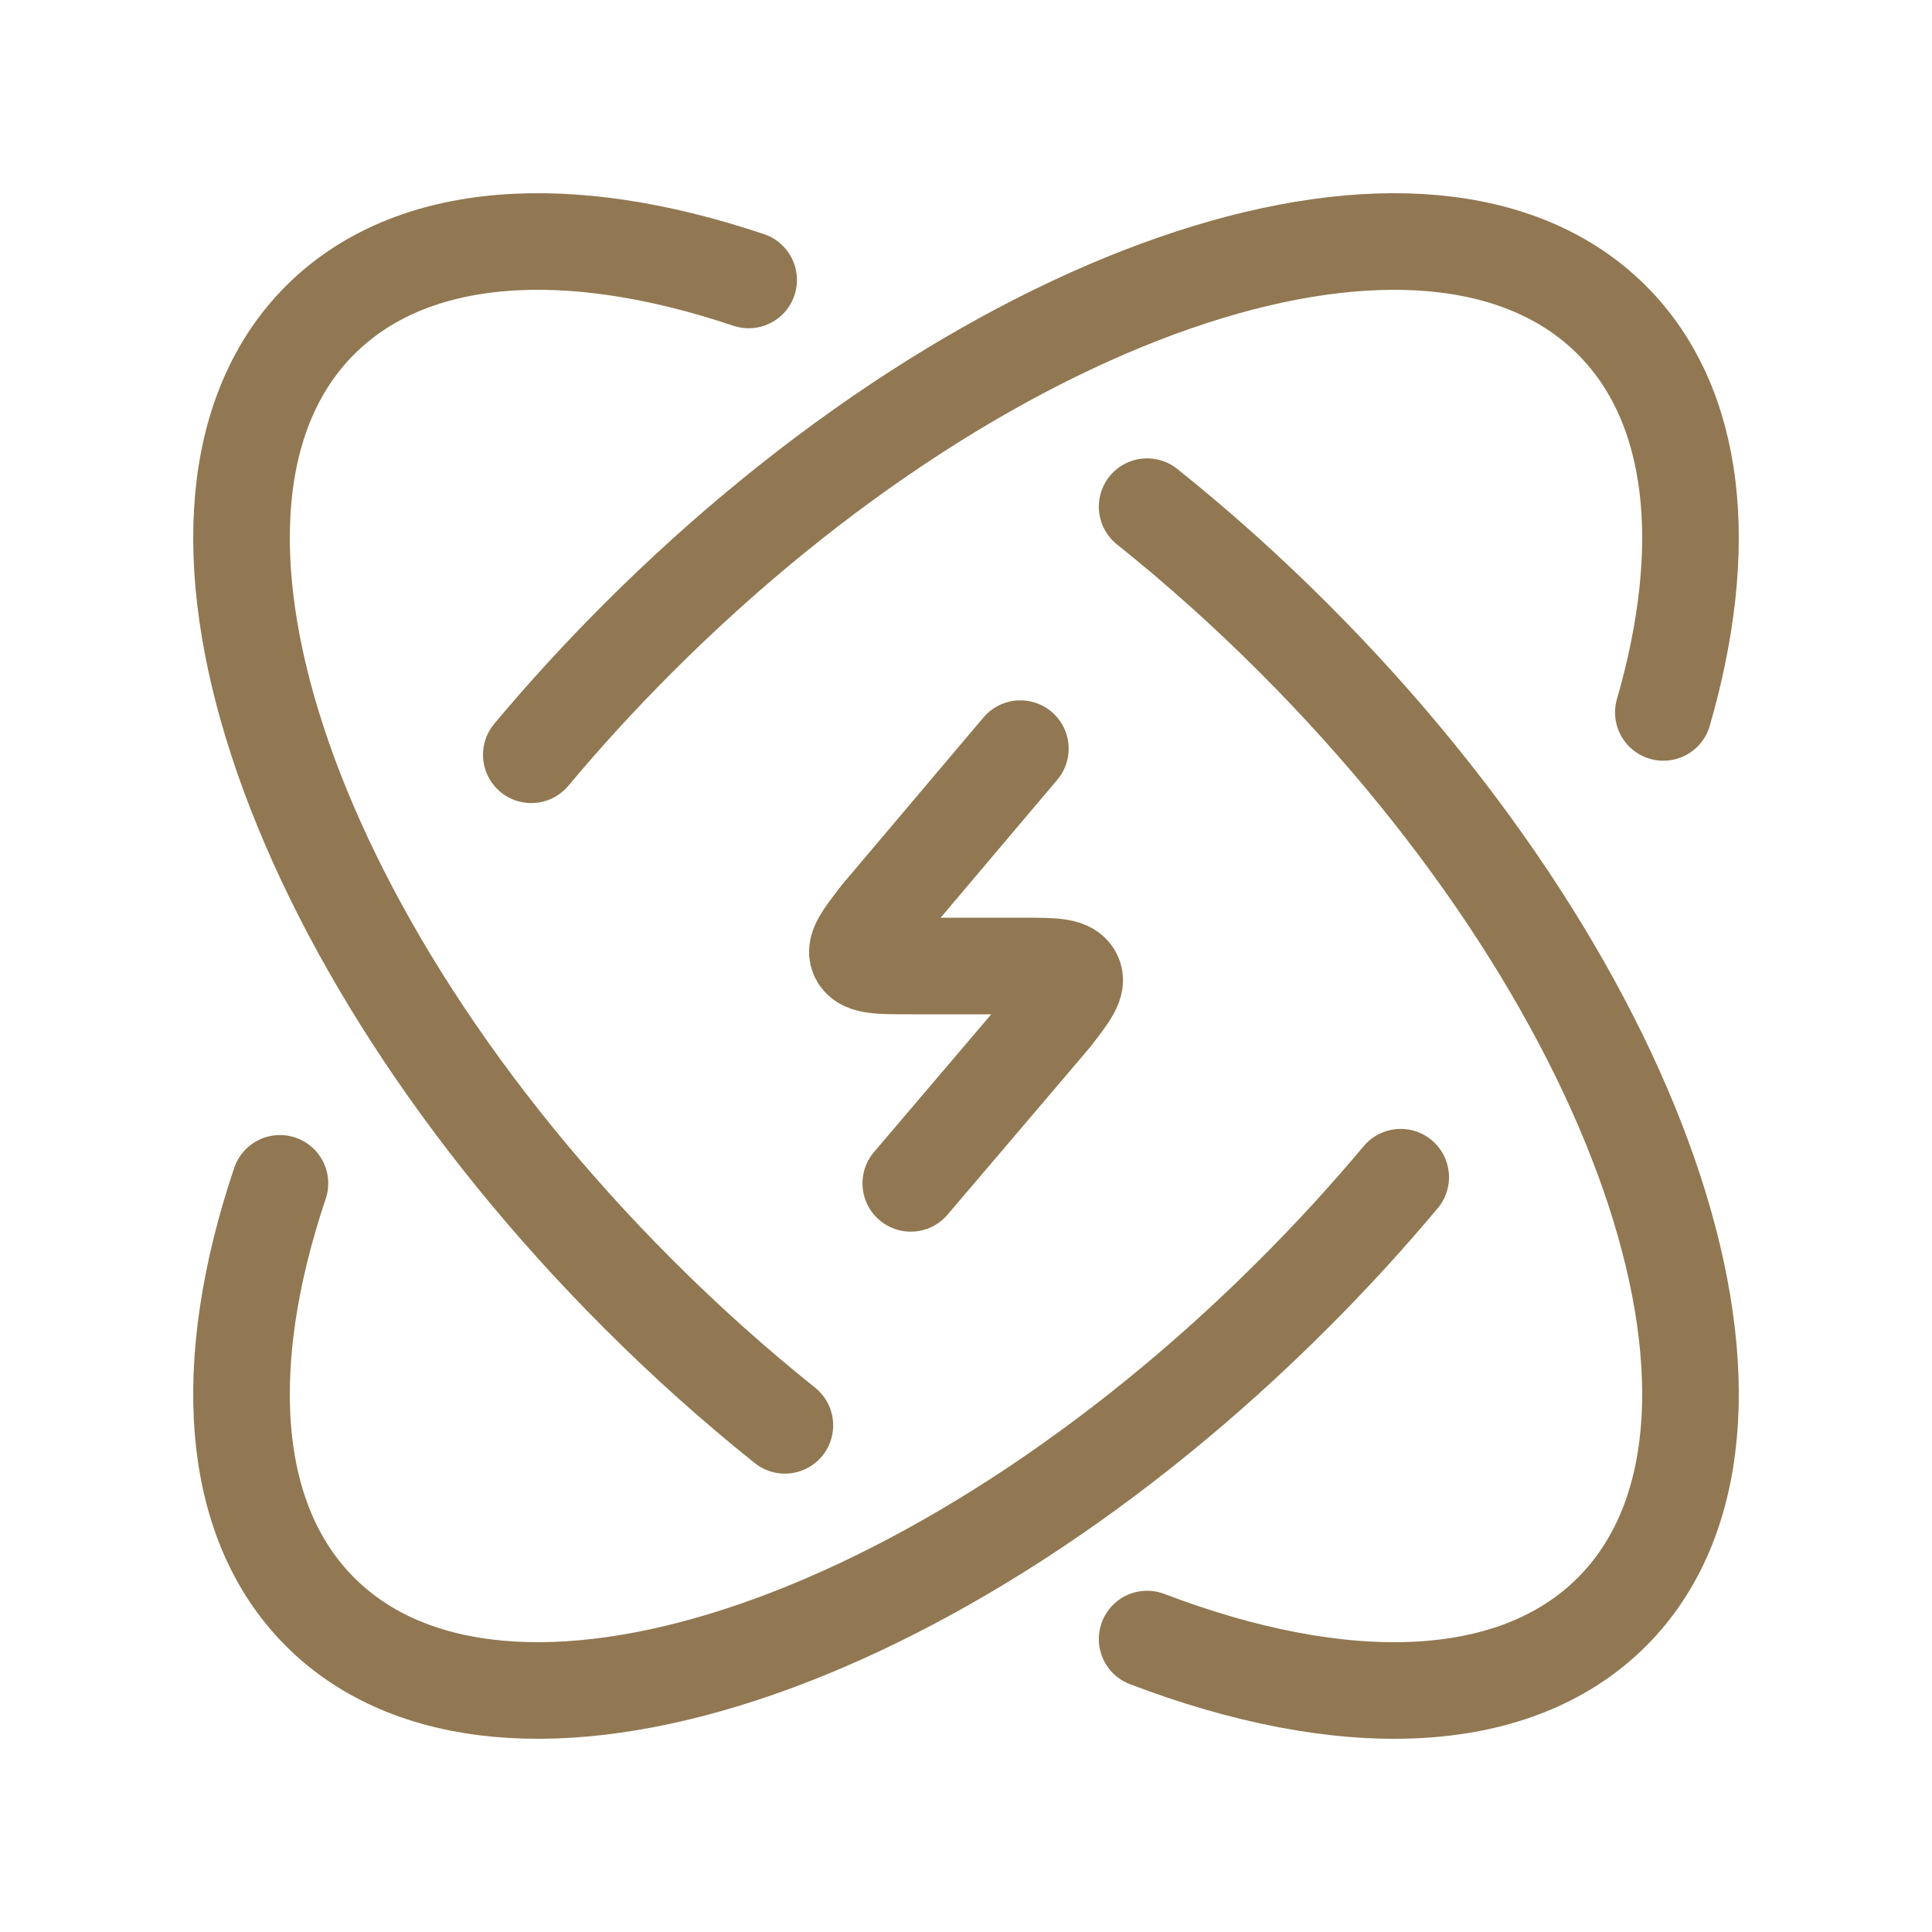 <svg width="60" height="60" viewBox="0 0 60 60" fill="none" xmlns="http://www.w3.org/2000/svg">
<path d="M51.657 22.125C53.13 17.026 52.717 12.599 50.059 9.941C44.436 4.318 30.897 8.74 19.818 19.818C18.635 21.002 17.527 22.213 16.5 23.44M43.5 36.559C42.472 37.786 41.365 38.998 40.181 40.181C29.103 51.26 15.564 55.682 9.941 50.059C7.089 47.208 6.821 42.32 8.694 36.75" stroke="#917852" stroke-width="3" stroke-linecap="round" stroke-linejoin="round"/>
<path d="M31.688 23.25L27.311 28.426C26.776 29.119 26.509 29.465 26.675 29.733C26.84 30 27.322 30 28.285 30H31.717C32.68 30 33.162 30 33.327 30.267C33.493 30.535 33.225 30.881 32.691 31.574L28.285 36.75" stroke="#917852" stroke-width="3" stroke-linecap="round" stroke-linejoin="round"/>
<path d="M24.375 44.265C22.829 43.029 21.301 41.665 19.818 40.181C8.74 29.103 4.318 15.564 9.941 9.941C12.793 7.089 17.68 6.821 23.25 8.694M35.625 50.902C41.658 53.203 47.017 53.101 50.059 50.059C55.682 44.436 51.26 30.897 40.181 19.818C38.699 18.335 37.172 16.972 35.625 15.735" stroke="#917852" stroke-width="3" stroke-linecap="round" stroke-linejoin="round"/>
</svg>
